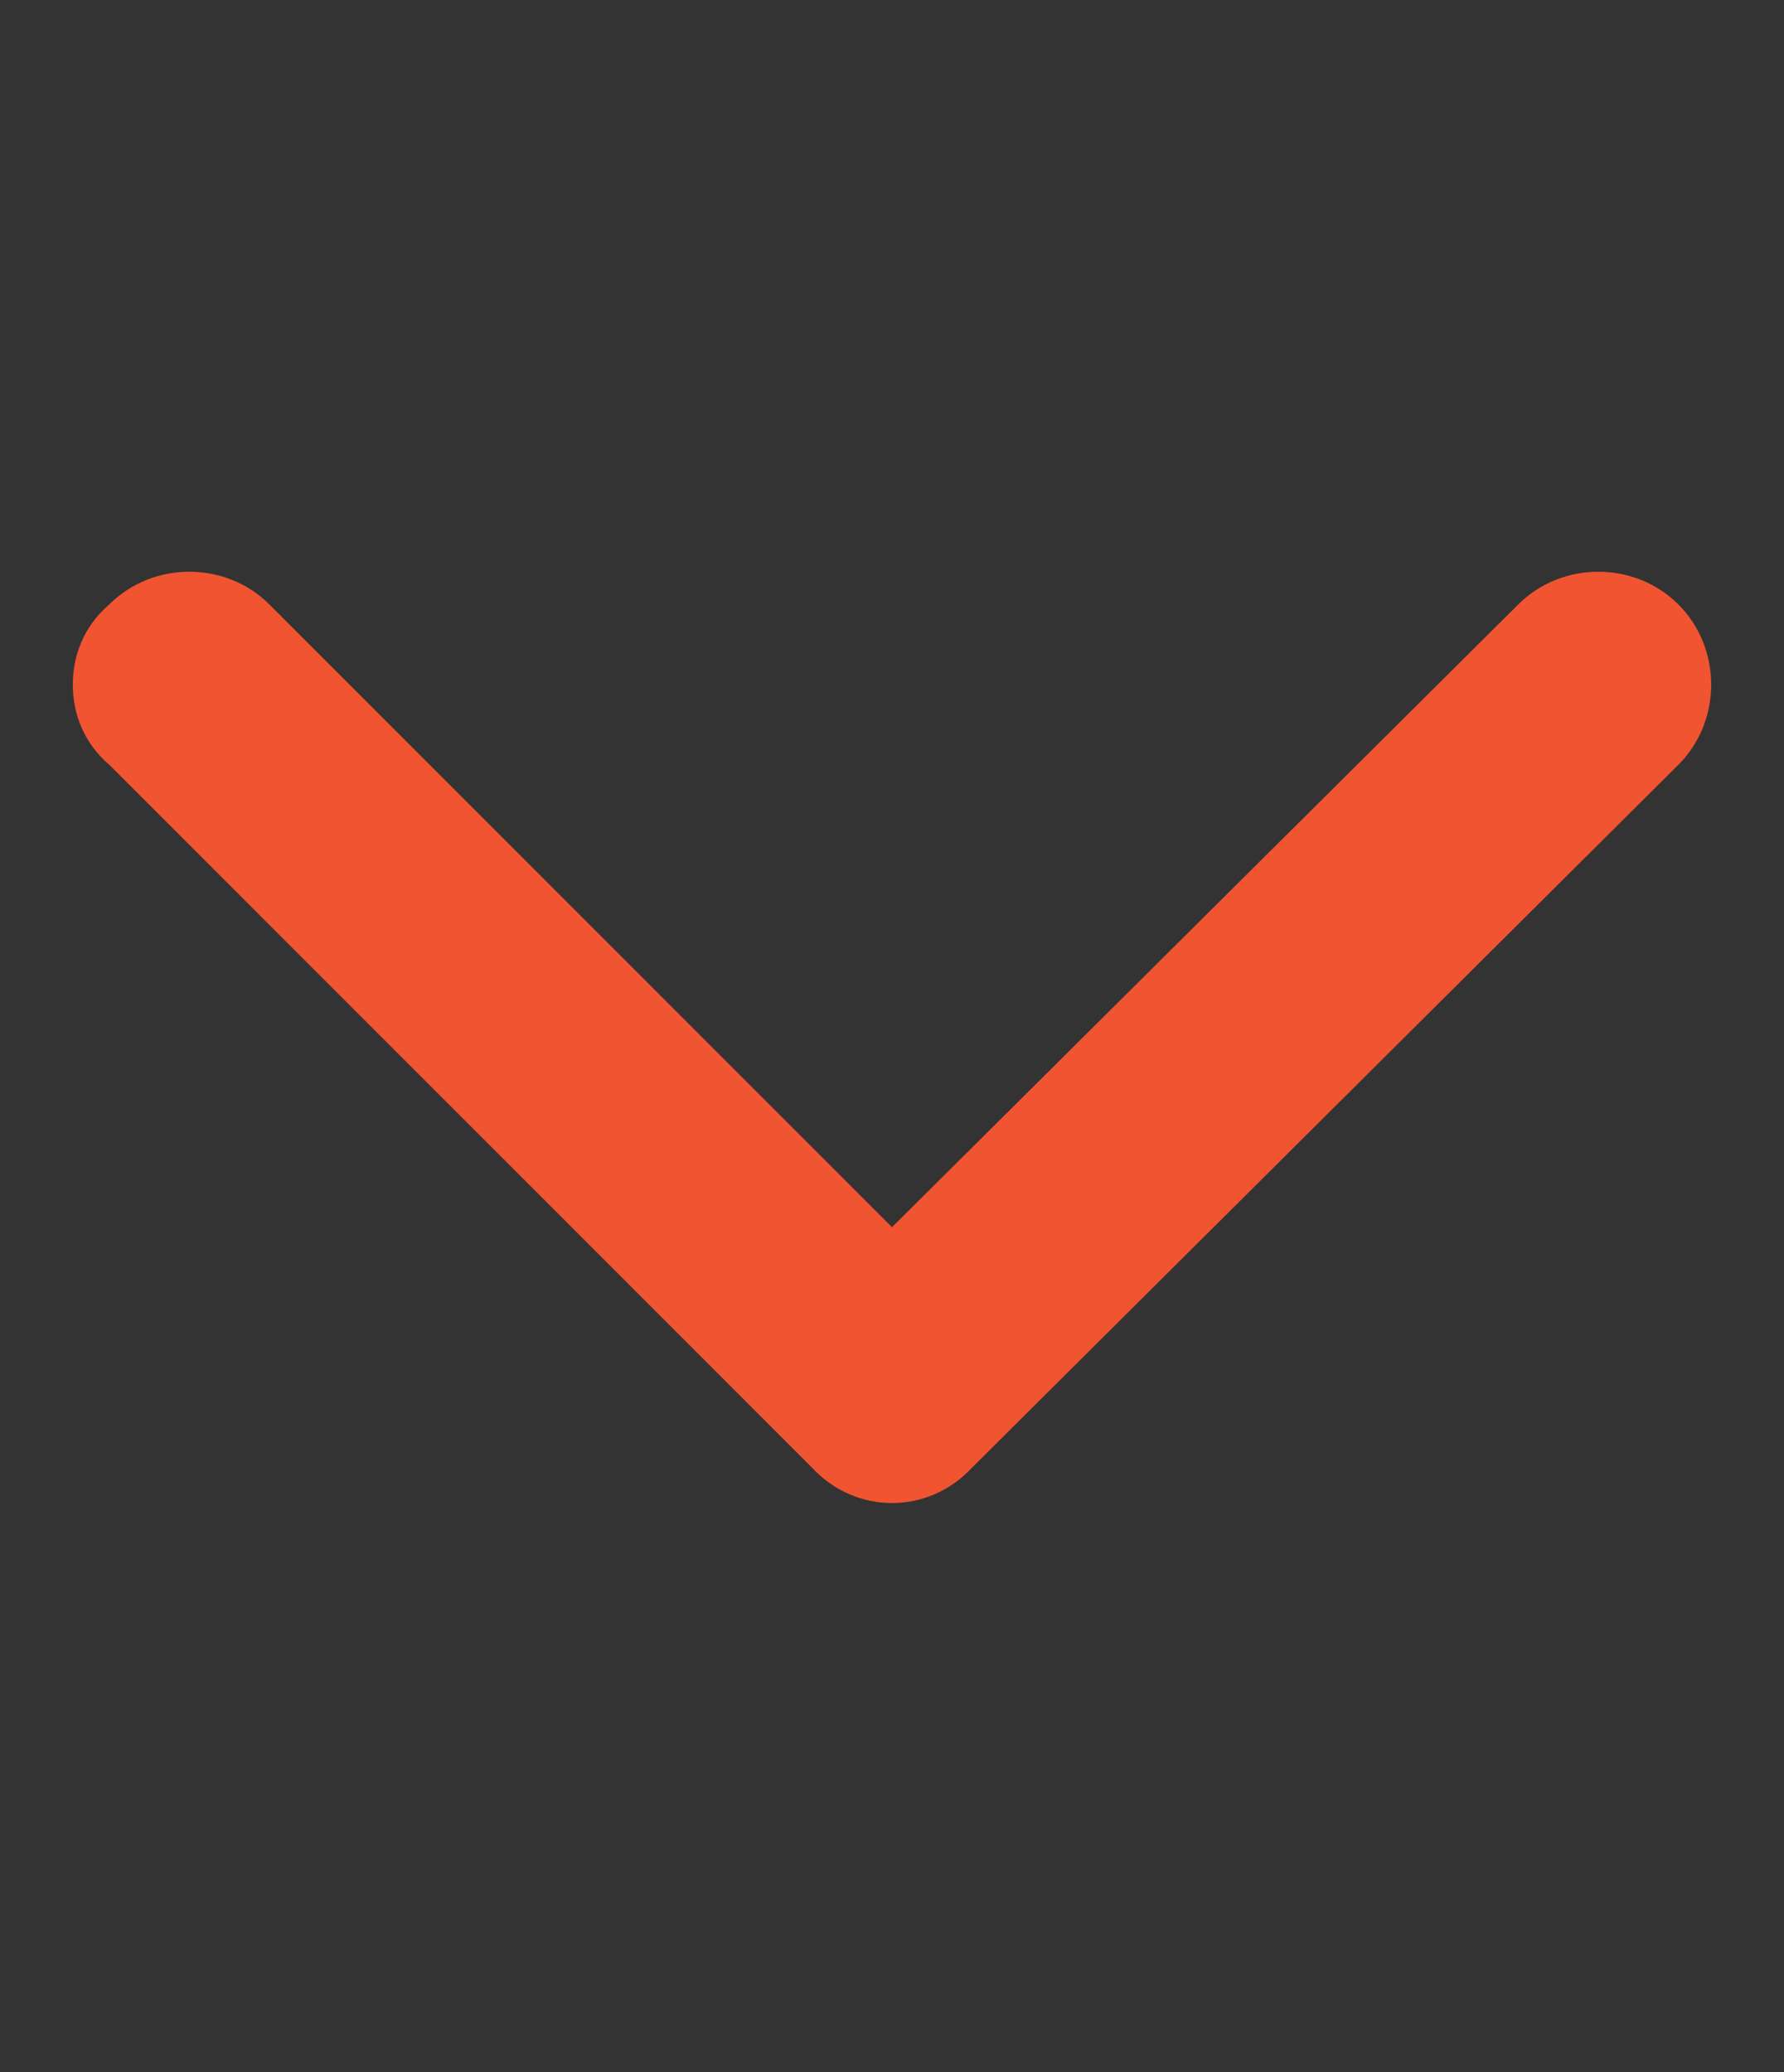 <?xml version="1.0" encoding="UTF-8"?> <svg xmlns="http://www.w3.org/2000/svg" id="_Слой_2" data-name="Слой_2" version="1.1" viewBox="0 0 49 56.9"><rect x="0" y="0" width="49" height="56.9" fill="#333333" stroke="none"/><defs><style> .st0 { fill: #fff; } .st1 { fill: #f15431; } </style></defs><path class="st0" d="M24.5,47"></path><path class="st1" d="M26.7,40.3l19.4-19.3c1.2-1.2,1.2-3.2,0-4.4-1.2-1.2-3.2-1.2-4.4,0l-17.2,17.1L7.4,16.6c-1.2-1.2-3.2-1.2-4.4,0-.7.6-1,1.4-1,2.2s.3,1.6,1,2.2l19.3,19.3c1.2,1.3,3.2,1.3,4.4,0Z"></path></svg> 